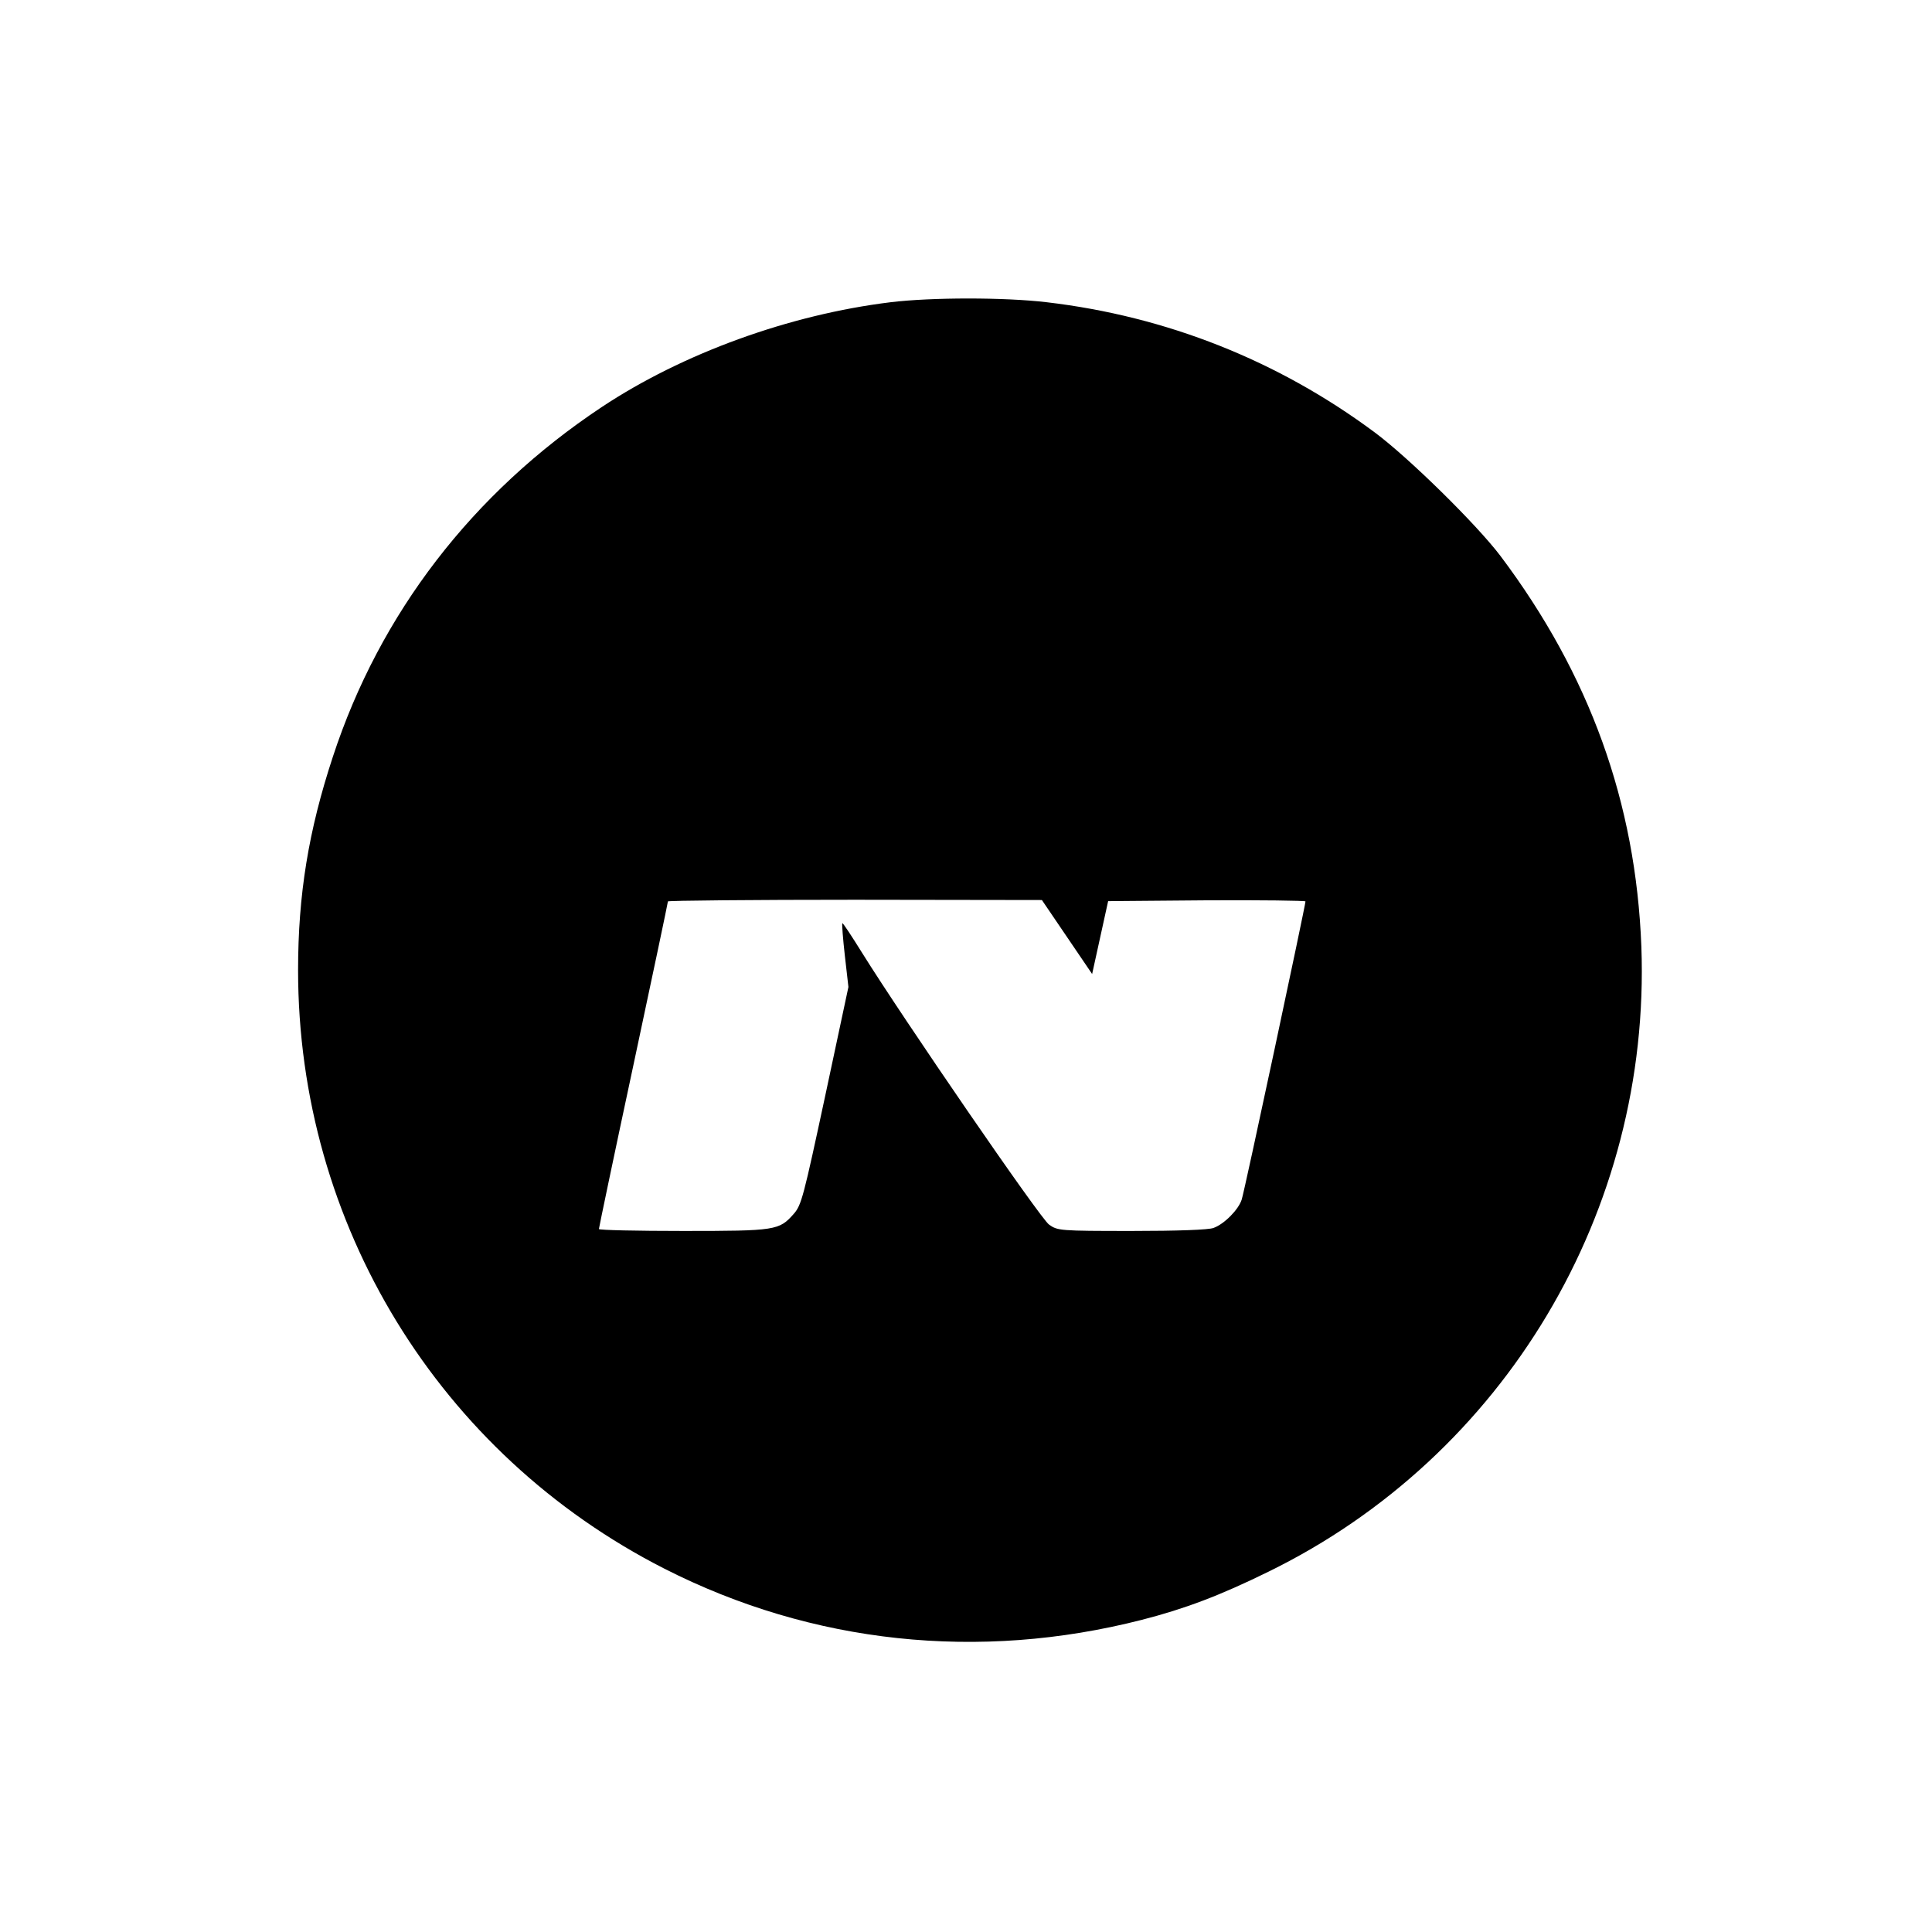 <?xml version="1.0" standalone="no"?>
<!DOCTYPE svg PUBLIC "-//W3C//DTD SVG 20010904//EN"
 "http://www.w3.org/TR/2001/REC-SVG-20010904/DTD/svg10.dtd">
<svg version="1.0" xmlns="http://www.w3.org/2000/svg"
 width="700pt" height="700pt" viewBox="0 0 700 700"
 preserveAspectRatio="xMidYMid meet">
<g transform="translate(0,700) scale(0.1,-0.1)"
fill="#000000" stroke="none">
<path d="M3227 5905 c-367 -45 -753 -185 -1047 -380 -468 -311 -804 -748 -974
-1267 -88 -267 -126 -499 -126 -773 0 -920 510 -1753 1328 -2169 535 -272
1139 -336 1729 -185 156 40 283 88 458 174 857 419 1387 1308 1352 2265 -20
522 -187 985 -510 1415 -86 114 -333 357 -457 449 -350 260 -754 420 -1188
471 -152 18 -416 18 -565 0z m639 -2300 l91 -134 29 132 29 132 358 3 c196 1
357 -1 357 -4 0 -14 -221 -1051 -231 -1080 -11 -36 -63 -89 -102 -103 -17 -7
-132 -11 -296 -11 -262 0 -269 1 -300 23 -31 21 -528 745 -677 984 -38 61 -70
110 -72 108 -2 -2 2 -55 9 -117 l13 -114 -84 -394 c-79 -368 -86 -396 -114
-428 -53 -60 -64 -62 -401 -62 -168 0 -305 3 -305 7 0 4 56 272 125 594 69
323 125 589 125 593 0 3 305 6 678 6 l677 -1 91 -134z"/>
</g>
</svg>
